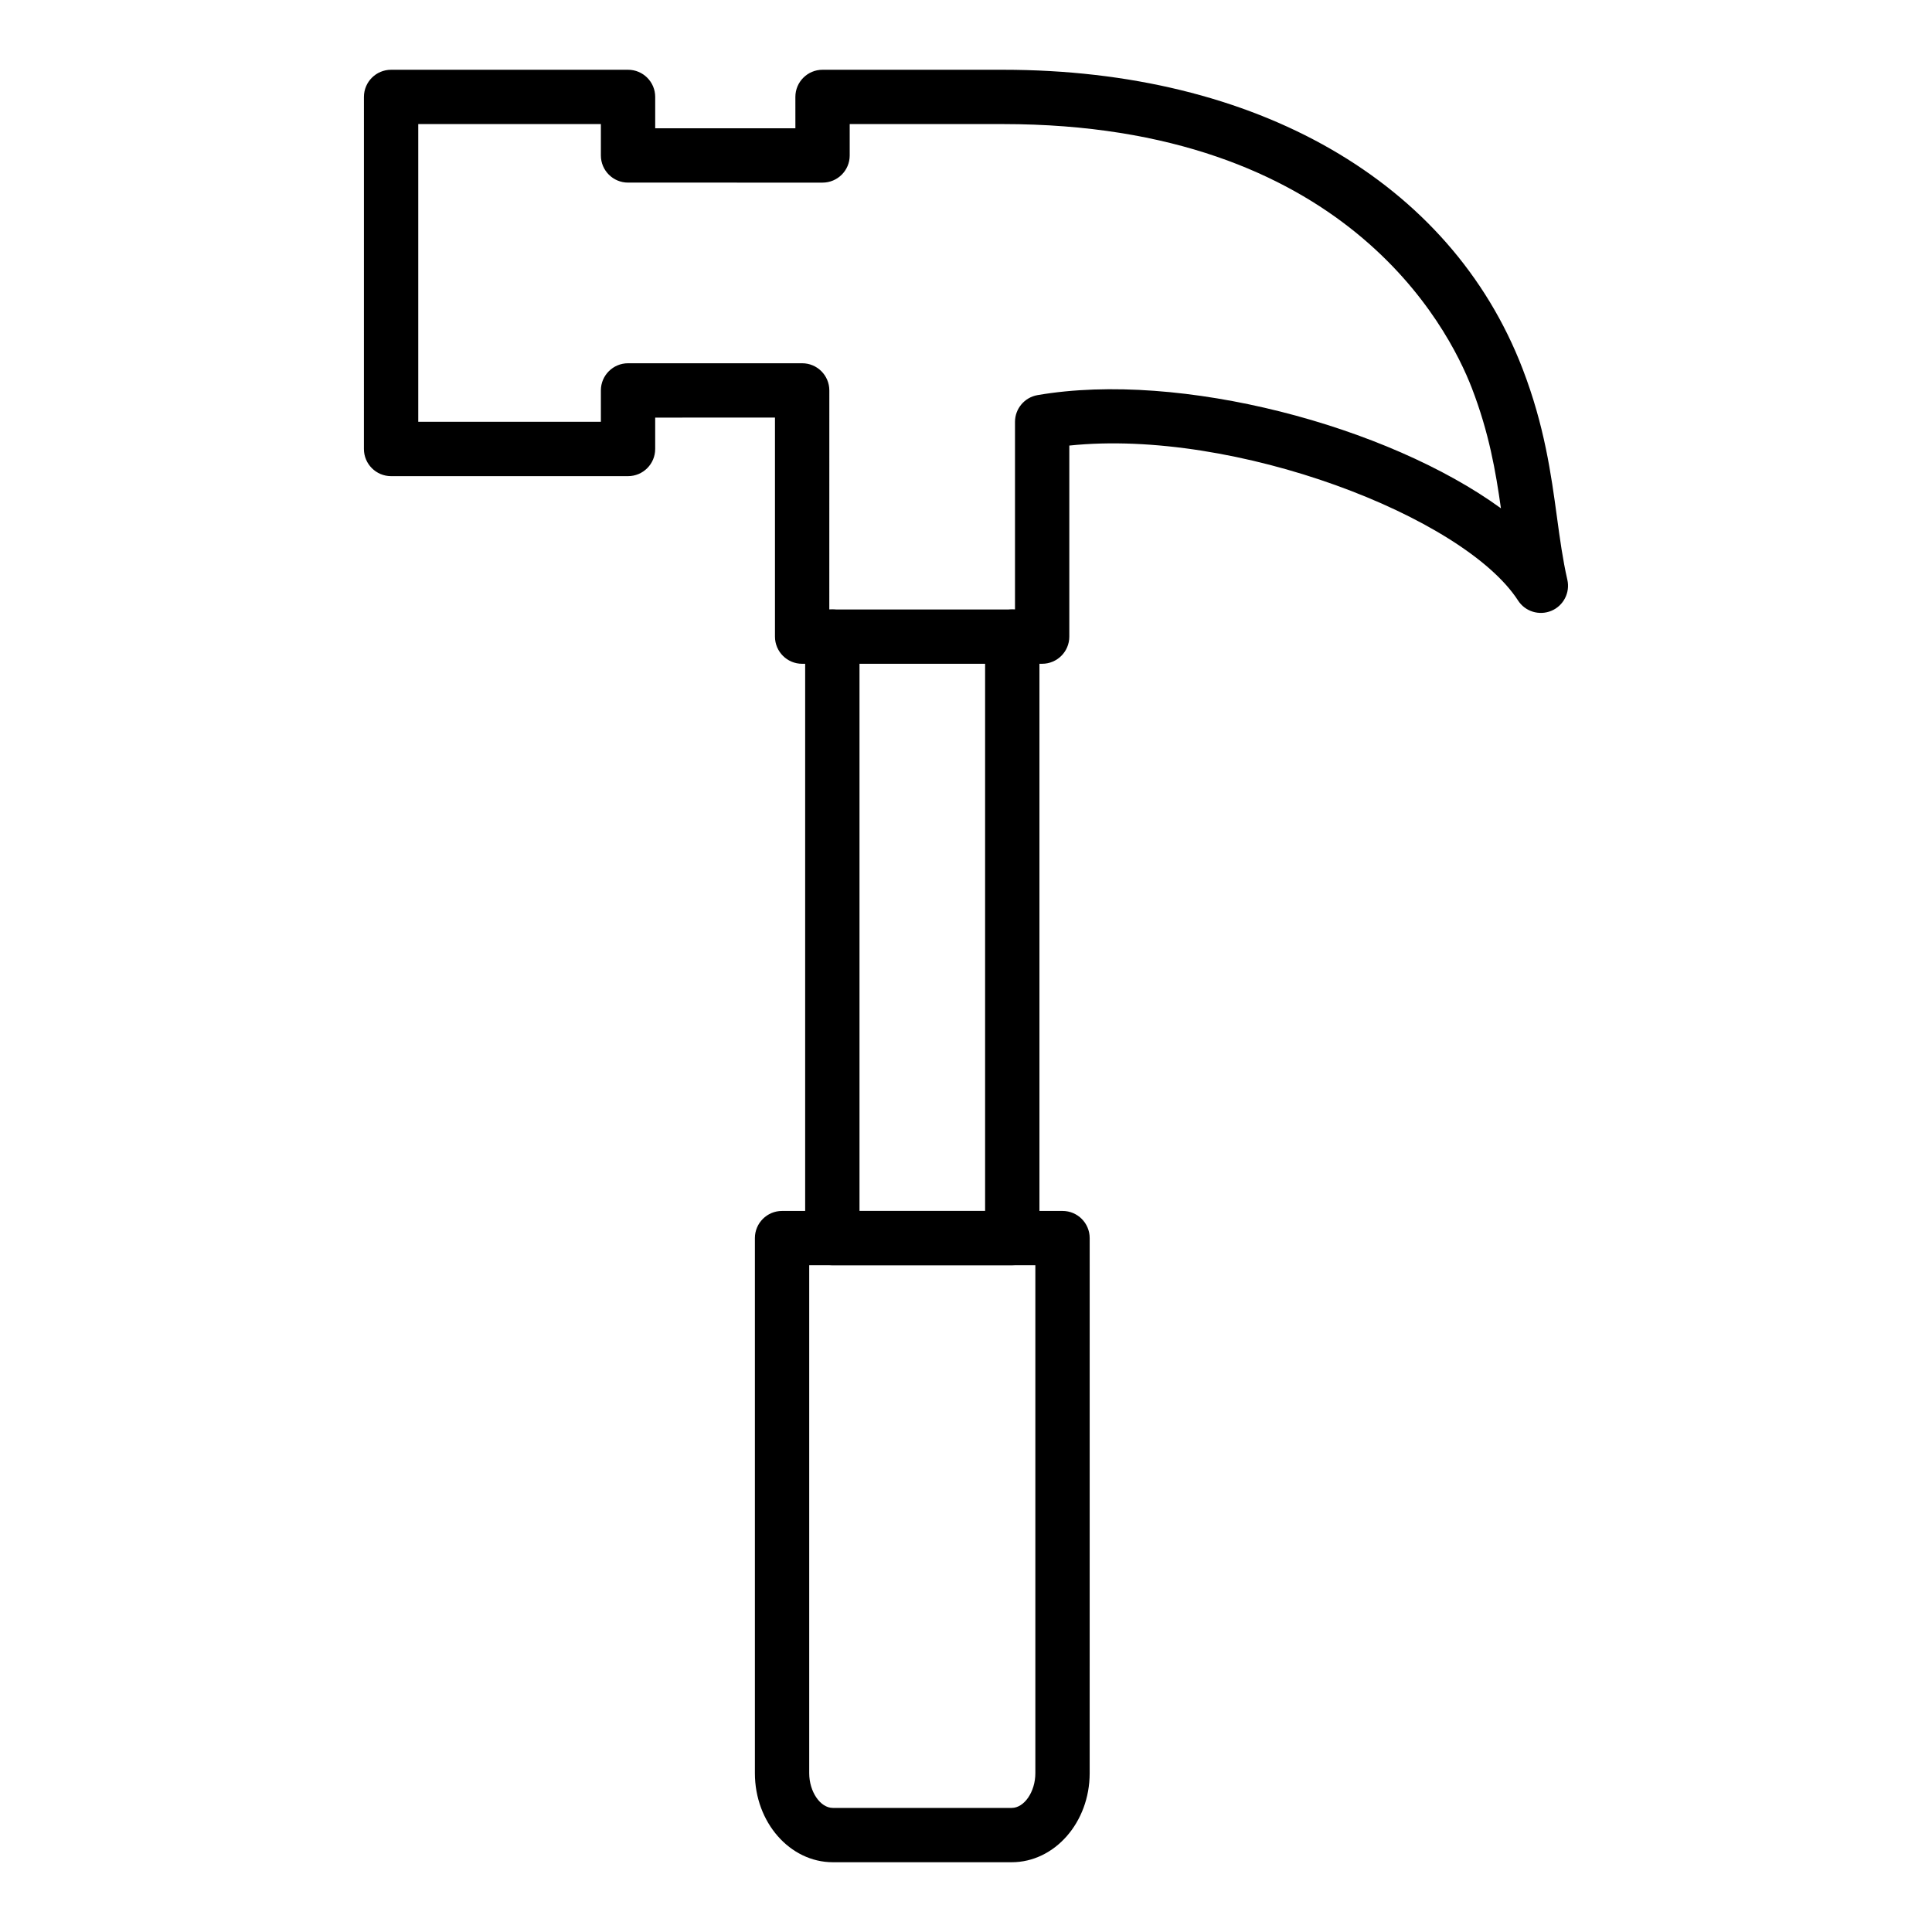 <?xml version="1.0" encoding="UTF-8"?>
<!-- Uploaded to: ICON Repo, www.iconrepo.com, Generator: ICON Repo Mixer Tools -->
<svg fill="#000000" width="800px" height="800px" version="1.1" viewBox="144 144 512 512" xmlns="http://www.w3.org/2000/svg">
 <g>
  <path d="m420.18 319.91h-63.605c-3.977 0-7.199-3.223-7.199-7.199v-58.047l-31.746 0.004v8.316c0 3.977-3.223 7.199-7.199 7.199h-62.789c-3.977 0-7.199-3.223-7.199-7.199l0.004-93.297c0-3.977 3.223-7.199 7.199-7.199h62.789c3.977 0 7.199 3.223 7.199 7.199v8.316h37.152l-0.004-8.316c0-3.977 3.223-7.199 7.199-7.199h47.824c67.113 0 118.58 29.609 137.68 79.207 5.824 15.117 7.578 27.996 9.125 39.355 0.789 5.797 1.535 11.273 2.75 16.582 0.777 3.406-1 6.879-4.219 8.234-3.234 1.348-6.949 0.207-8.844-2.727-14.344-22.199-75.008-45.66-118.92-41.059v50.633c0 3.973-3.223 7.195-7.199 7.195zm-56.406-14.395h49.211v-49.711c0-3.504 2.523-6.496 5.977-7.094 37.871-6.519 92.785 8.152 122.8 29.996-1.383-9.789-3.152-20.027-7.703-31.848-6.324-16.41-33.973-69.977-124.25-69.977h-40.629v8.316c0 3.977-3.223 7.199-7.199 7.199l-51.543-0.004c-3.977 0-7.199-3.223-7.199-7.199v-8.312h-48.395v78.902h48.395v-8.316c0-3.977 3.223-7.199 7.199-7.199h46.145c3.977 0 7.199 3.223 7.199 7.199z"/>
  <path d="m412.26 479.3h-47.684c-3.977 0-7.199-3.223-7.199-7.199v-159.39c0-3.977 3.223-7.199 7.199-7.199s7.199 3.223 7.199 7.199v152.2h33.289v-152.2c0-3.977 3.223-7.199 7.199-7.199s7.199 3.223 7.199 7.199v159.39c-0.004 3.973-3.227 7.195-7.203 7.195z"/>
  <path d="m412.11 637.51h-47.391c-11.395 0-20.664-10.582-20.664-23.59v-141.81c0-3.977 3.223-7.199 7.199-7.199h74.324c3.977 0 7.199 3.223 7.199 7.199l-0.004 141.81c0 13.008-9.27 23.59-20.664 23.59zm-53.66-158.21v134.62c0 4.898 2.934 9.195 6.269 9.195h47.391c3.34 0 6.269-4.297 6.269-9.195v-134.62z"/>
 </g>
</svg>
